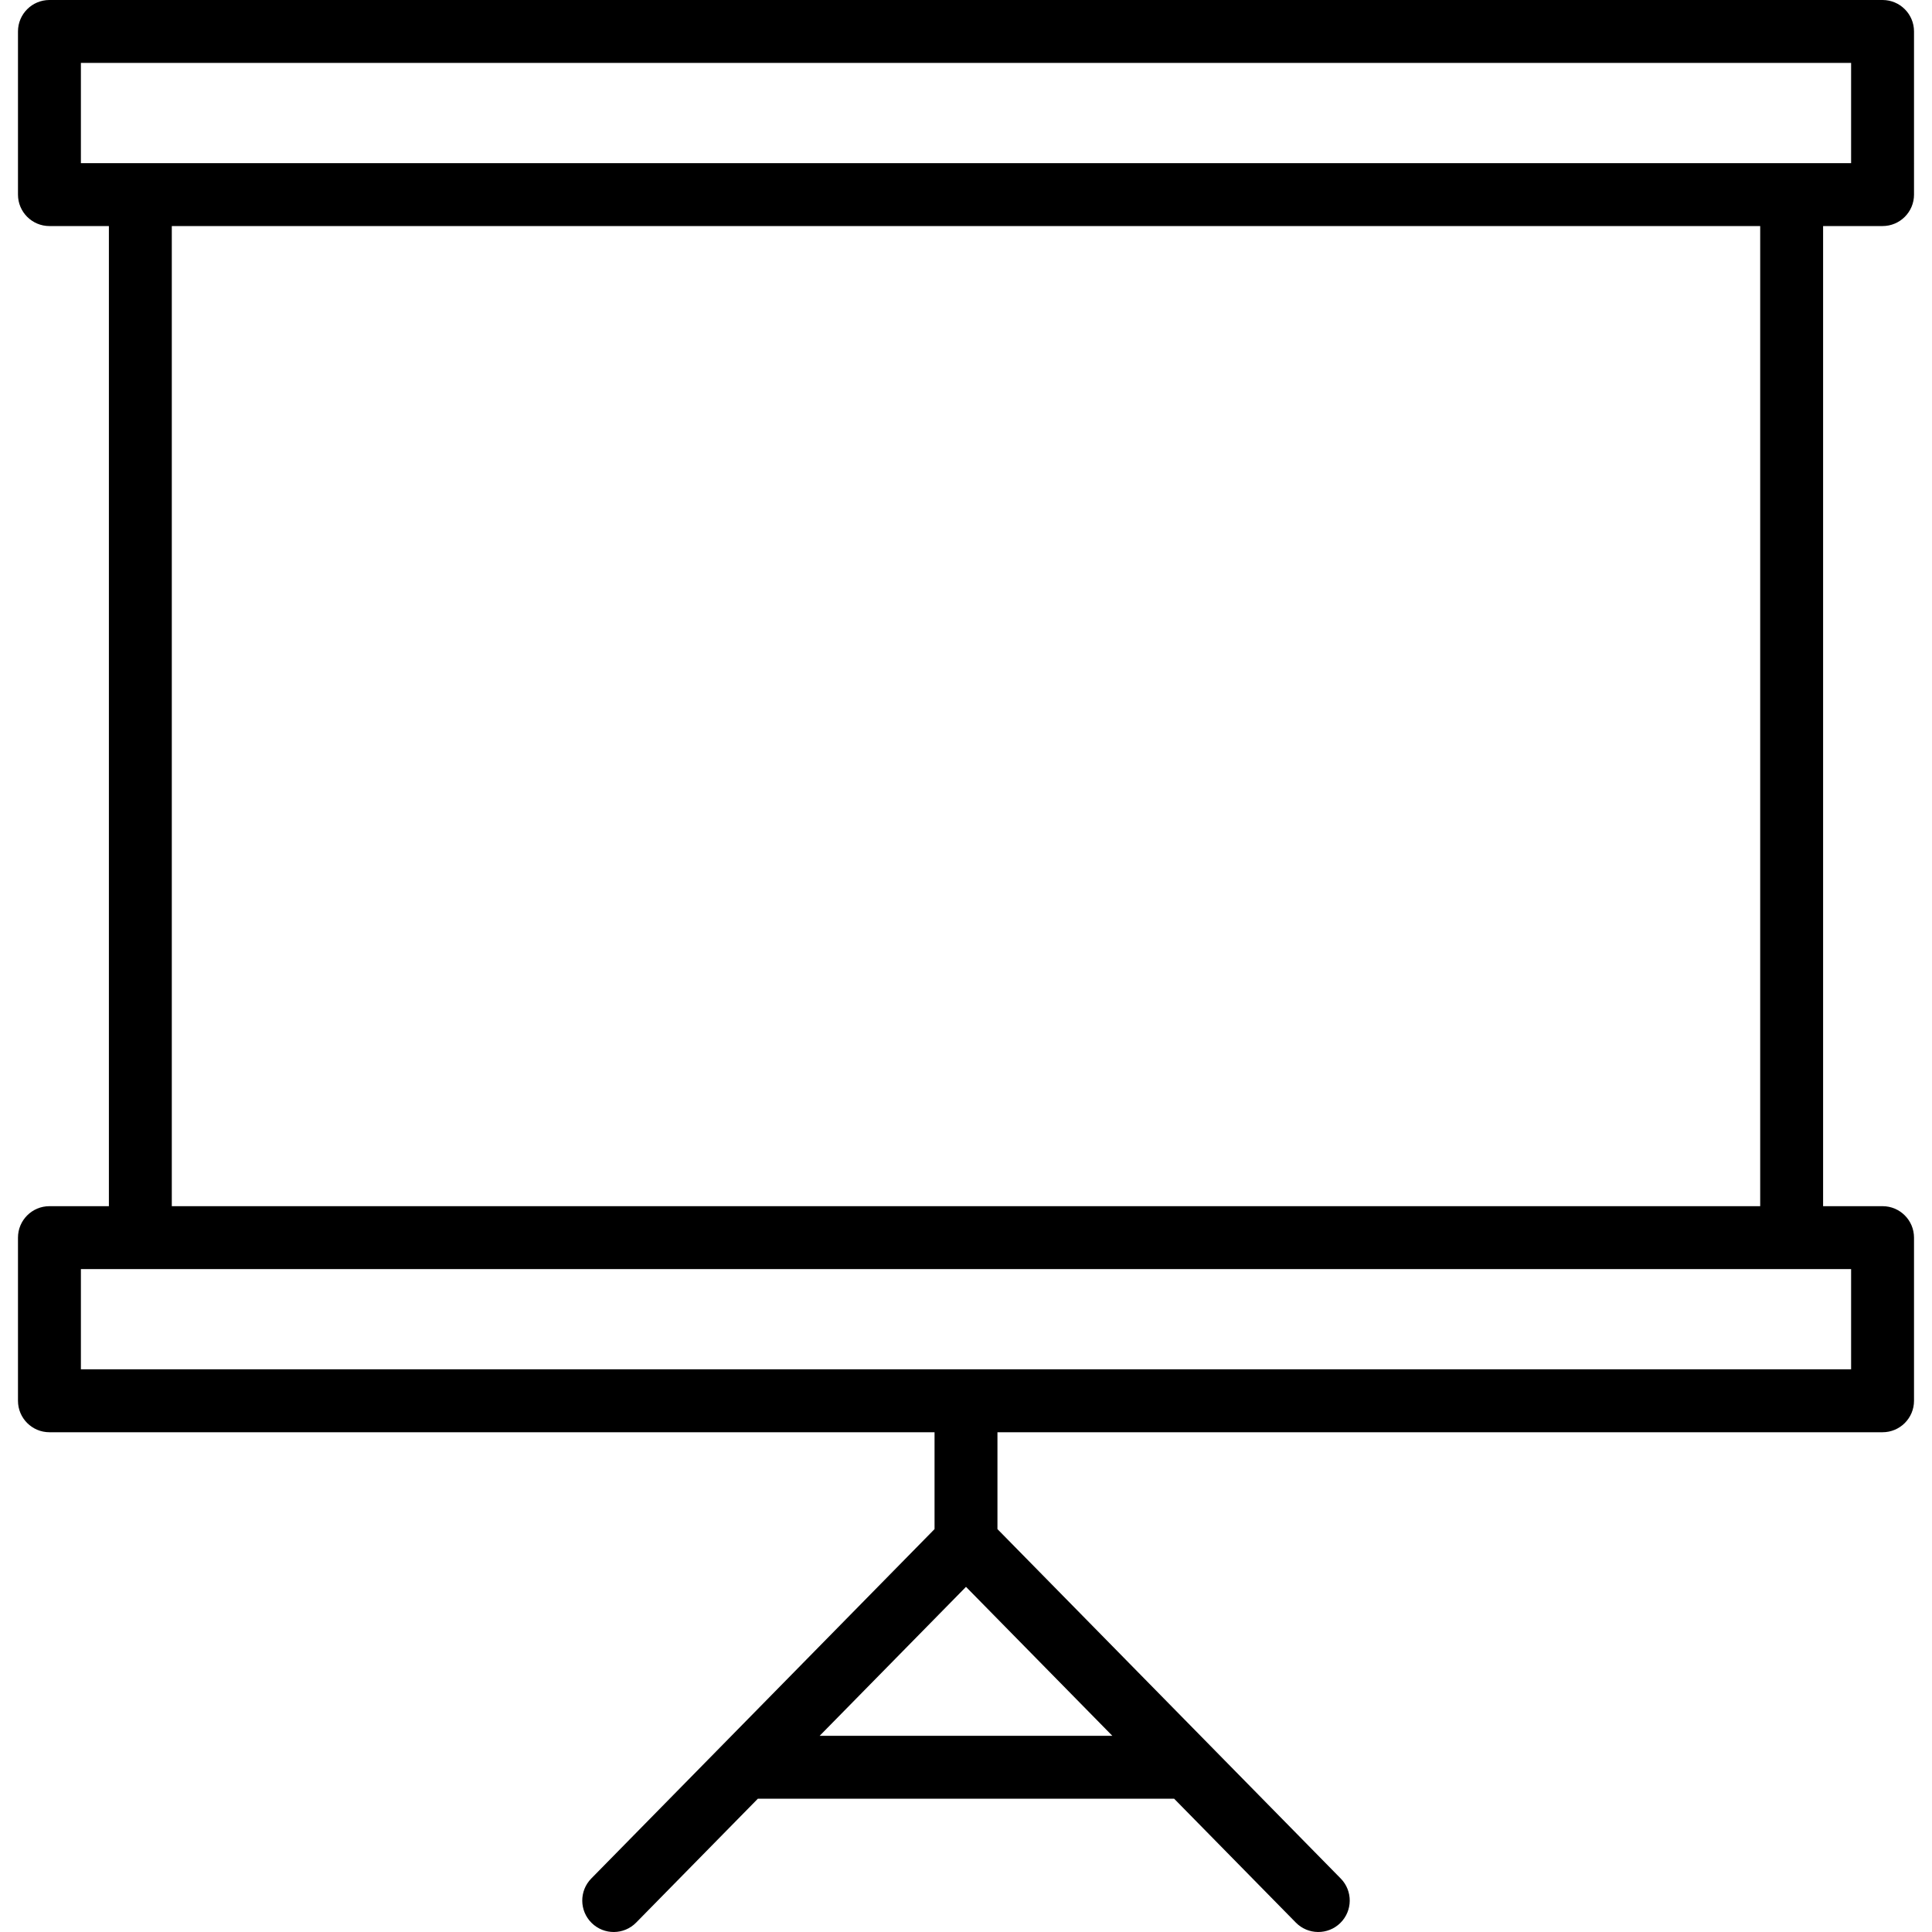 <?xml version="1.0" encoding="iso-8859-1"?>
<!-- Generator: Adobe Illustrator 19.0.0, SVG Export Plug-In . SVG Version: 6.00 Build 0)  -->
<svg version="1.1" id="Layer_1" xmlns="http://www.w3.org/2000/svg" xmlns:xlink="http://www.w3.org/1999/xlink" x="0px" y="0px"
	 viewBox="0 0 307.116 307.116" style="enable-background:new 0 0 307.116 307.116;" xml:space="preserve">
<g>
	<g>
		<path d="M299.257,35.934c2.761,0,5-2.238,5-5V5c0-2.762-2.239-5-5-5H7.859c-2.761,0-5,2.238-5,5v25.934c0,2.762,2.239,5,5,5h9.451
			v155.804H7.859c-2.761,0-5,2.238-5,5v25.934c0,2.762,2.239,5,5,5h140.699v15.399l-54.567,55.541
			c-1.935,1.97-1.907,5.136,0.063,7.07c1.969,1.938,5.136,1.907,7.071-0.063l19.347-19.692h66.172l19.347,19.692
			c1.934,1.97,5.102,1.998,7.071,0.063c1.97-1.935,1.998-5.101,0.063-7.07l-54.567-55.541v-15.399h140.699c2.761,0,5-2.238,5-5
			v-25.934c0-2.762-2.239-5-5-5h-9.451V35.934H299.257z M176.819,275.927h-46.523l23.261-23.677L176.819,275.927z M294.257,201.737
			v15.934H12.859v-15.934h9.451h262.496H294.257z M27.31,191.737V35.934h252.496v155.803H27.31z M12.859,25.934V10h281.398v15.934
			C279.275,25.934,26.773,25.934,12.859,25.934z"/>
	</g>
</g>
<g>
</g>
<g>
</g>
<g>
</g>
<g>
</g>
<g>
</g>
<g>
</g>
<g>
</g>
<g>
</g>
<g>
</g>
<g>
</g>
<g>
</g>
<g>
</g>
<g>
</g>
<g>
</g>
<g>
</g>
</svg>
